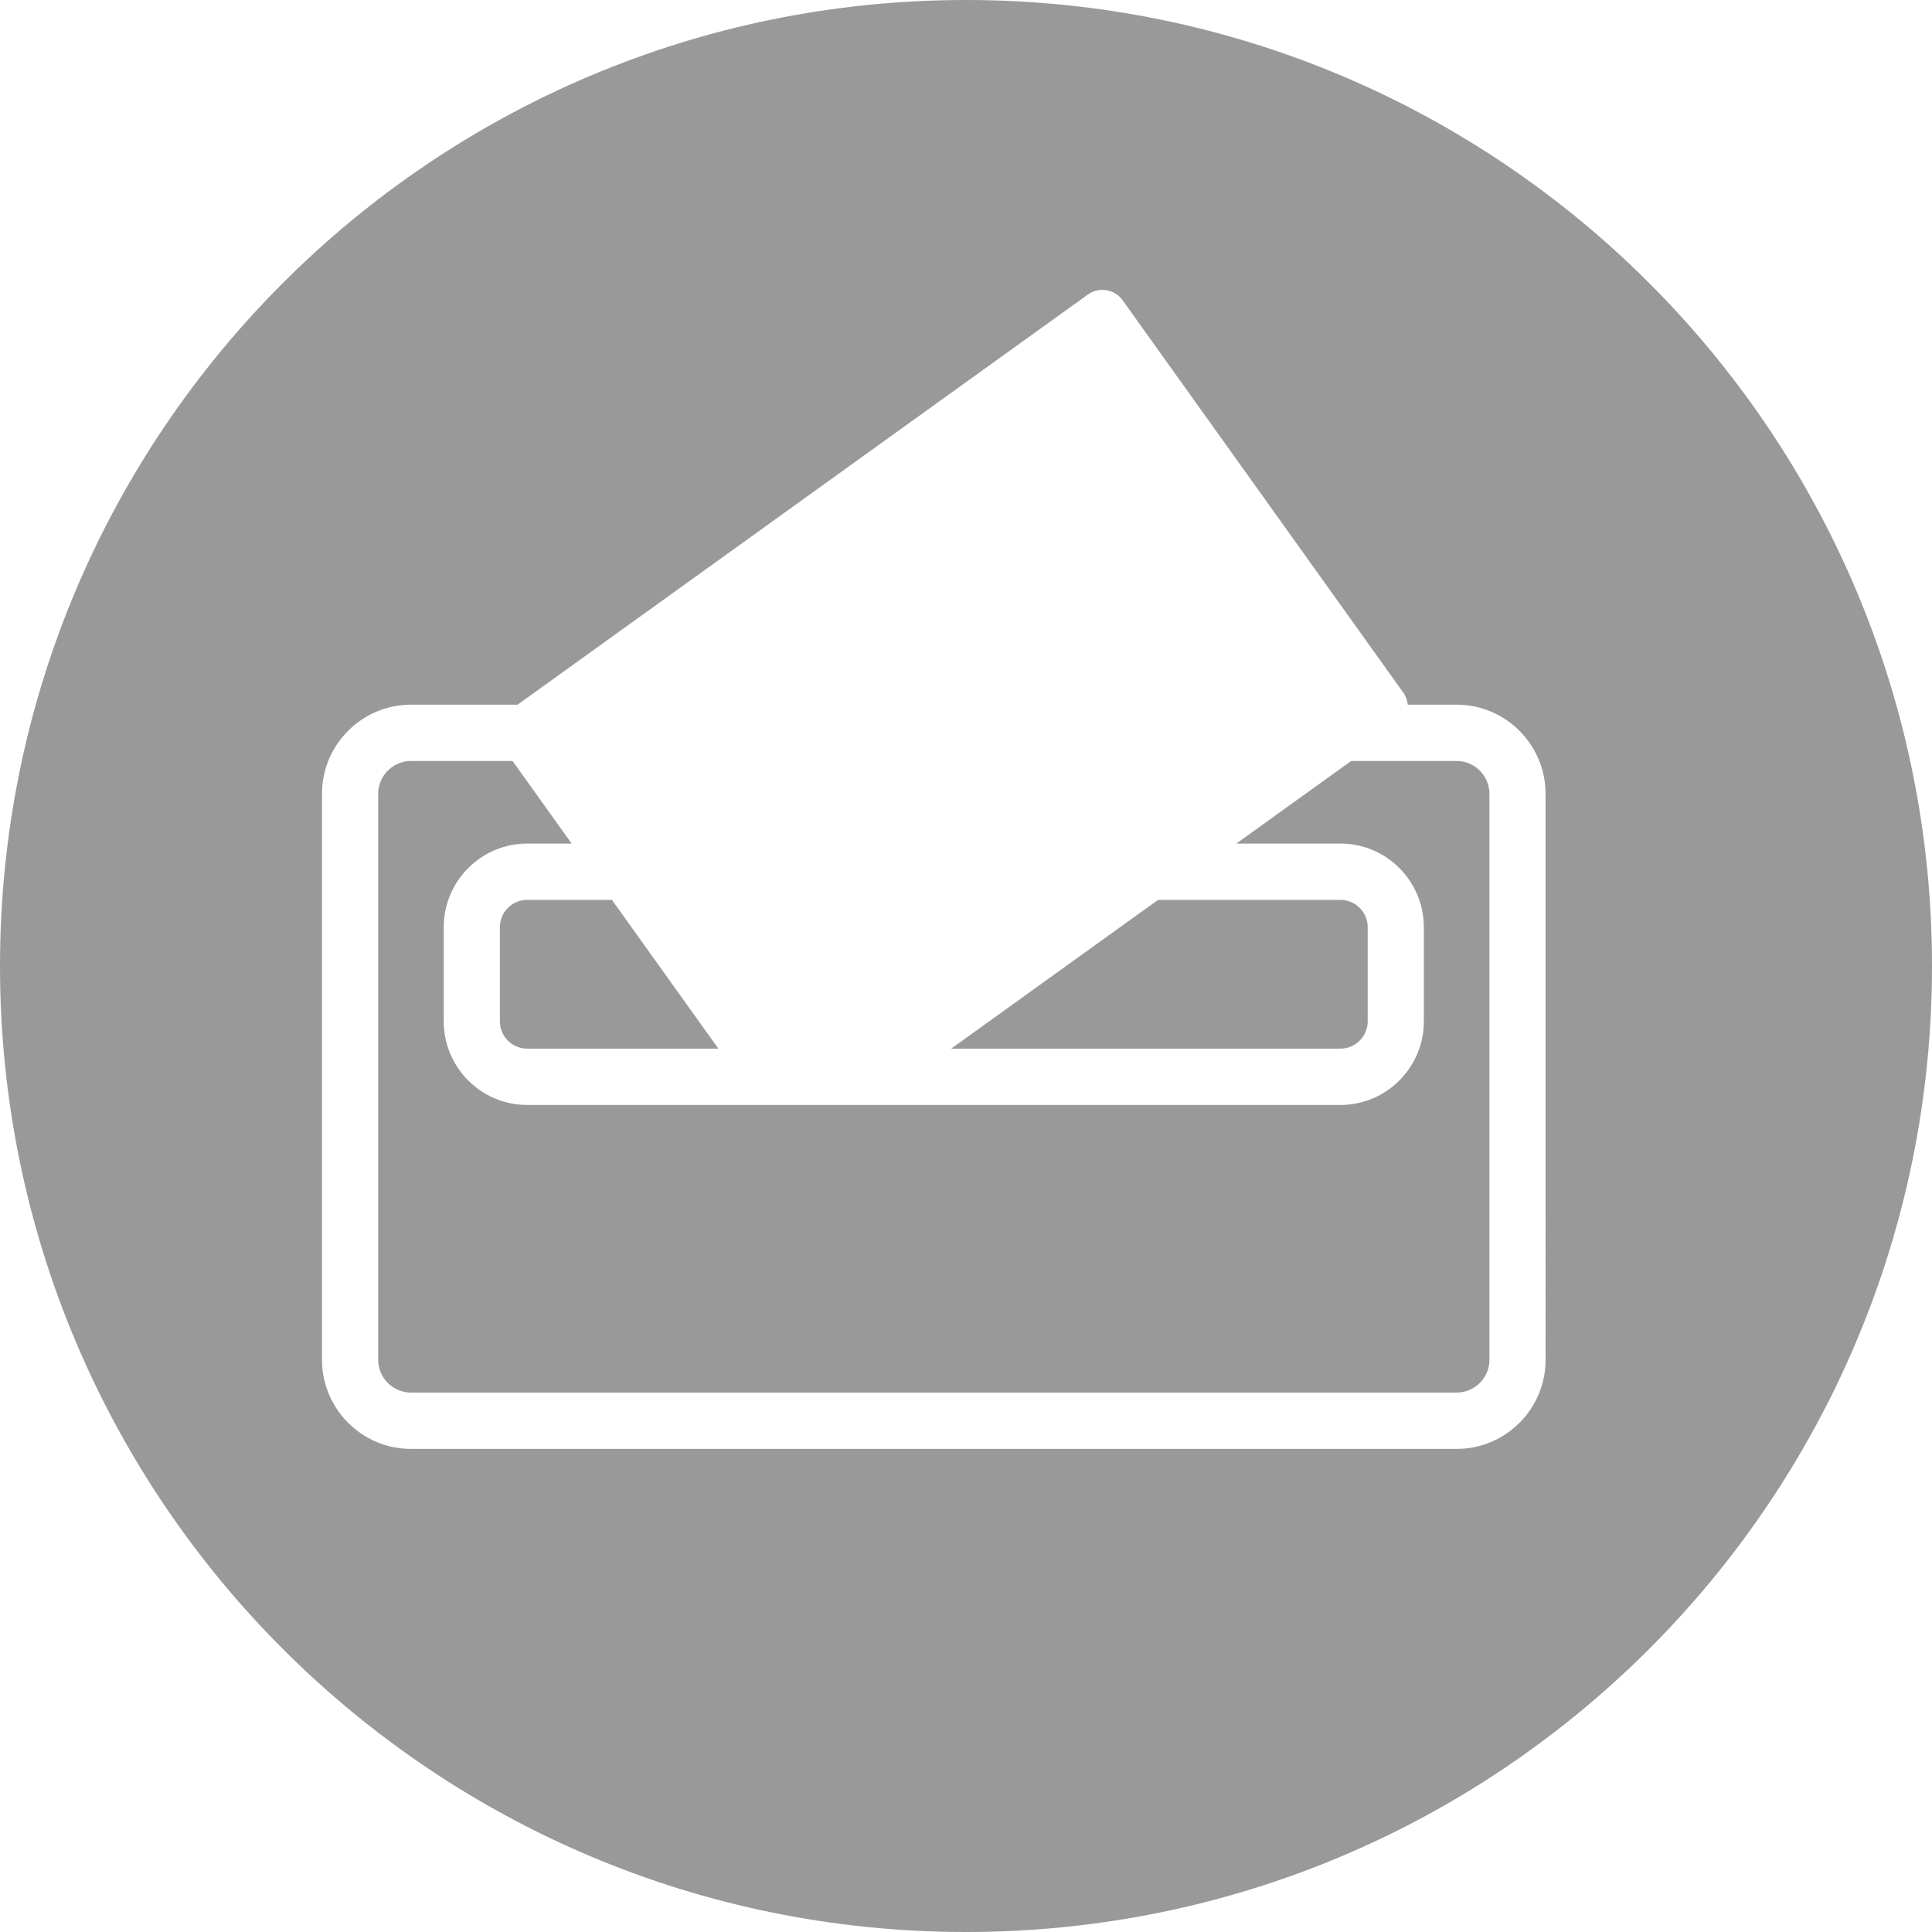 <svg xmlns="http://www.w3.org/2000/svg" width="102" height="102" viewBox="0 0 102 102"><path fill="#999" d="M26.392,48.952v4.969c0,0.796,0.646,1.442,1.439,1.442h10.095l-5.619-7.853h-4.476 C27.037,47.51,26.392,48.156,26.392,48.952z M72.208,53.921v-4.969c0-0.796-0.646-1.442-1.438-1.442h-9.631l-10.921,7.853H70.77 C71.563,55.363,72.208,54.717,72.208,53.921z M51,0C22.833,0,0,22.833,0,51c0,28.167,22.833,51,51,51c28.167,0,51-22.833,51-51 C102,22.833,79.167,0,51,0z M81.6,71.788c0,2.596-2.106,4.707-4.697,4.707H21.696c-2.589,0-4.696-2.111-4.696-4.707V41.912 c0-2.596,2.106-4.708,4.696-4.708h5.629l30.11-21.655c0.587-0.422,1.413-0.286,1.834,0.304l14.822,20.72 c0.138,0.193,0.21,0.411,0.231,0.631h2.58c2.591,0,4.697,2.113,4.697,4.708V71.788z M76.902,40.176h-5.568l-6.062,4.36h5.497 c2.428,0,4.403,1.981,4.403,4.416v4.969c0,2.436-1.976,4.416-4.403,4.416H27.831c-2.428,0-4.404-1.98-4.404-4.416v-4.969 c0-2.435,1.976-4.416,4.404-4.416h2.349l-3.118-4.36h-5.366c-0.955,0-1.73,0.779-1.73,1.735v29.876 c0,0.956,0.776,1.734,1.73,1.734h55.207c0.956,0,1.731-0.778,1.731-1.734V41.912C78.634,40.956,77.858,40.176,76.902,40.176z"/></svg>